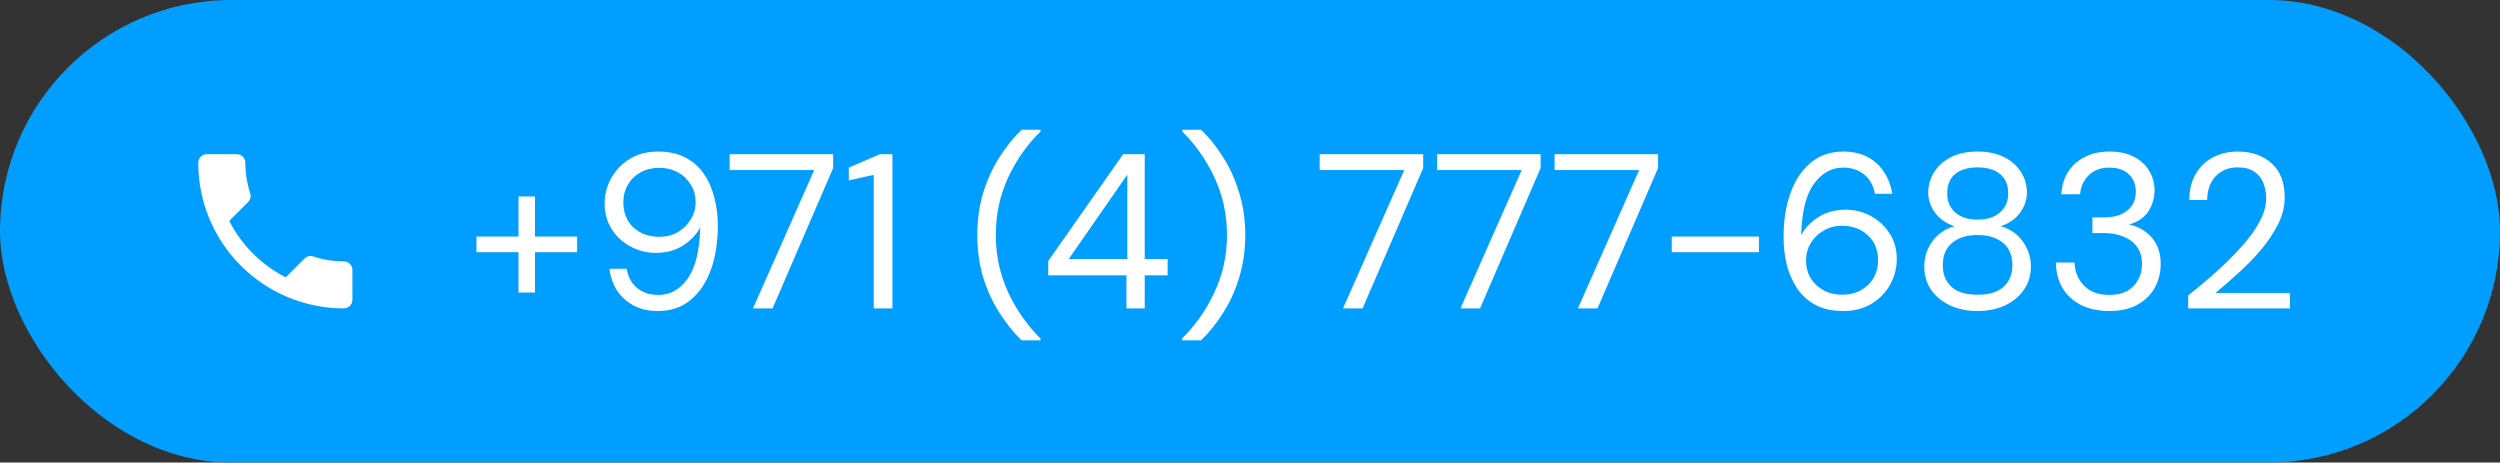 <?xml version="1.0" encoding="UTF-8"?> <svg xmlns="http://www.w3.org/2000/svg" width="227" height="42" viewBox="0 0 227 42" fill="none"><rect x="0" y="0" width="227" height="42" fill="#333333" stroke="none"/> <rect width="227" height="42" rx="21" fill="#009EFF"></rect> <path d="M20.816 20.059C21.936 22.26 23.74 24.057 25.941 25.184L27.652 23.473C27.862 23.263 28.173 23.193 28.446 23.287C29.317 23.574 30.258 23.73 31.222 23.73C31.65 23.73 32 24.08 32 24.508V27.222C32 27.65 31.65 28 31.222 28C23.919 28 18 22.081 18 14.778C18 14.35 18.35 14 18.778 14H21.5C21.928 14 22.278 14.35 22.278 14.778C22.278 15.75 22.433 16.683 22.721 17.554C22.807 17.827 22.744 18.13 22.527 18.348L20.816 20.059Z" fill="white"></path> <path d="M43.26 22.9V21.48H47.08V17.84H48.58V21.48H52.4V22.9H48.58V26.56H47.08V22.9H43.26ZM59.76 28.24C58.88 28.24 58.127 28.067 57.5 27.72C56.873 27.373 56.373 26.913 56 26.34C55.64 25.753 55.42 25.107 55.34 24.4H56.9C57.033 25.16 57.353 25.747 57.86 26.16C58.367 26.573 59.007 26.78 59.78 26.78C60.847 26.78 61.733 26.287 62.44 25.3C63.147 24.3 63.527 22.747 63.58 20.64C63.26 21.267 62.747 21.813 62.04 22.28C61.347 22.733 60.507 22.96 59.52 22.96C58.733 22.96 57.987 22.773 57.28 22.4C56.574 22.027 56 21.507 55.56 20.84C55.12 20.16 54.9 19.367 54.9 18.46C54.9 17.673 55.093 16.92 55.48 16.2C55.88 15.48 56.44 14.893 57.16 14.44C57.88 13.987 58.74 13.76 59.74 13.76C60.754 13.76 61.607 13.953 62.3 14.34C62.993 14.713 63.547 15.22 63.96 15.86C64.387 16.5 64.694 17.22 64.88 18.02C65.08 18.807 65.18 19.613 65.18 20.44C65.18 21.987 64.967 23.347 64.54 24.52C64.114 25.68 63.493 26.593 62.68 27.26C61.88 27.913 60.907 28.24 59.76 28.24ZM59.86 21.5C60.487 21.5 61.047 21.36 61.54 21.08C62.033 20.787 62.427 20.4 62.72 19.92C63.014 19.44 63.16 18.92 63.16 18.36C63.16 17.76 63.014 17.227 62.72 16.76C62.427 16.28 62.033 15.907 61.54 15.64C61.047 15.373 60.487 15.24 59.86 15.24C59.233 15.24 58.673 15.373 58.18 15.64C57.687 15.907 57.3 16.28 57.02 16.76C56.74 17.227 56.6 17.767 56.6 18.38C56.6 19.327 56.907 20.087 57.52 20.66C58.147 21.22 58.927 21.5 59.86 21.5ZM68.371 28L73.93 15.44H66.251V14H75.65V15.26L70.15 28H68.371ZM79.333 28V15.88L77.073 16.38V15.22L79.893 14H81.033V28H79.333ZM92.761 30.9C92.041 30.207 91.374 29.38 90.761 28.42C90.147 27.473 89.654 26.407 89.281 25.22C88.921 24.02 88.741 22.727 88.741 21.34C88.741 19.953 88.921 18.667 89.281 17.48C89.654 16.28 90.147 15.207 90.761 14.26C91.374 13.3 92.041 12.473 92.761 11.78H94.481V11.94C93.254 13.14 92.267 14.547 91.521 16.16C90.787 17.76 90.421 19.487 90.421 21.34C90.421 23.193 90.794 24.927 91.541 26.54C92.287 28.14 93.267 29.54 94.481 30.74V30.9H92.761ZM102.281 28V25H95.181V23.7L101.981 14H103.941V23.52H106.021V25H103.941V28H102.281ZM97.041 23.52H102.361V15.86L97.041 23.52ZM107.33 30.9V30.74C108.544 29.54 109.524 28.14 110.27 26.54C111.03 24.927 111.41 23.193 111.41 21.34C111.41 19.487 111.037 17.76 110.29 16.16C109.544 14.547 108.564 13.14 107.35 11.94V11.78H109.05C109.784 12.473 110.45 13.3 111.05 14.26C111.664 15.207 112.15 16.28 112.51 17.48C112.884 18.667 113.07 19.953 113.07 21.34C113.07 22.727 112.884 24.02 112.51 25.22C112.15 26.407 111.664 27.473 111.05 28.42C110.45 29.38 109.784 30.207 109.05 30.9H107.33ZM121.945 28L127.505 15.44H119.825V14H129.225V15.26L123.725 28H121.945ZM132.609 28L138.169 15.44H130.489V14H139.889V15.26L134.389 28H132.609ZM143.273 28L148.833 15.44H141.153V14H150.553V15.26L145.053 28H143.273ZM151.793 22.9V21.48H159.713V22.9H151.793ZM167.387 28.24C166.374 28.24 165.521 28.053 164.827 27.68C164.134 27.293 163.574 26.78 163.147 26.14C162.734 25.5 162.427 24.787 162.227 24C162.041 23.2 161.947 22.387 161.947 21.56C161.947 20.013 162.161 18.66 162.587 17.5C163.014 16.327 163.627 15.413 164.427 14.76C165.241 14.093 166.221 13.76 167.367 13.76C168.247 13.76 169.001 13.933 169.627 14.28C170.254 14.627 170.747 15.093 171.107 15.68C171.481 16.253 171.714 16.893 171.807 17.6H170.247C170.101 16.84 169.774 16.253 169.267 15.84C168.761 15.427 168.121 15.22 167.347 15.22C166.294 15.22 165.407 15.72 164.687 16.72C163.981 17.707 163.601 19.253 163.547 21.36C163.867 20.733 164.374 20.193 165.067 19.74C165.774 19.273 166.621 19.04 167.607 19.04C168.407 19.04 169.154 19.227 169.847 19.6C170.554 19.973 171.127 20.5 171.567 21.18C172.007 21.847 172.227 22.633 172.227 23.54C172.227 24.327 172.034 25.08 171.647 25.8C171.261 26.52 170.701 27.107 169.967 27.56C169.247 28.013 168.387 28.24 167.387 28.24ZM167.267 26.76C167.894 26.76 168.454 26.627 168.947 26.36C169.441 26.093 169.827 25.727 170.107 25.26C170.387 24.78 170.527 24.233 170.527 23.62C170.527 22.673 170.214 21.92 169.587 21.36C168.974 20.787 168.201 20.5 167.267 20.5C166.641 20.5 166.081 20.647 165.587 20.94C165.094 21.22 164.701 21.6 164.407 22.08C164.127 22.56 163.987 23.08 163.987 23.64C163.987 24.24 164.127 24.78 164.407 25.26C164.701 25.727 165.094 26.093 165.587 26.36C166.081 26.627 166.641 26.76 167.267 26.76ZM179.565 28.24C178.645 28.24 177.818 28.073 177.085 27.74C176.352 27.393 175.772 26.92 175.345 26.32C174.932 25.707 174.725 25 174.725 24.2C174.725 23.347 174.972 22.58 175.465 21.9C175.972 21.22 176.638 20.767 177.465 20.54C176.705 20.287 176.118 19.88 175.705 19.32C175.292 18.76 175.085 18.147 175.085 17.48C175.085 16.8 175.265 16.18 175.625 15.62C175.985 15.047 176.498 14.593 177.165 14.26C177.832 13.927 178.632 13.76 179.565 13.76C180.498 13.76 181.298 13.927 181.965 14.26C182.632 14.593 183.145 15.047 183.505 15.62C183.865 16.18 184.045 16.8 184.045 17.48C184.045 18.133 183.838 18.747 183.425 19.32C183.012 19.88 182.425 20.287 181.665 20.54C182.492 20.767 183.152 21.22 183.645 21.9C184.152 22.58 184.405 23.347 184.405 24.2C184.405 25 184.192 25.707 183.765 26.32C183.352 26.92 182.778 27.393 182.045 27.74C181.312 28.073 180.485 28.24 179.565 28.24ZM179.565 19.94C180.418 19.94 181.092 19.727 181.585 19.3C182.092 18.86 182.345 18.287 182.345 17.58C182.345 16.793 182.098 16.2 181.605 15.8C181.112 15.4 180.432 15.2 179.565 15.2C178.698 15.2 178.018 15.4 177.525 15.8C177.045 16.2 176.805 16.793 176.805 17.58C176.805 18.287 177.052 18.86 177.545 19.3C178.038 19.727 178.712 19.94 179.565 19.94ZM179.565 26.76C180.618 26.76 181.405 26.52 181.925 26.04C182.458 25.547 182.725 24.9 182.725 24.1C182.725 23.193 182.438 22.507 181.865 22.04C181.292 21.573 180.525 21.34 179.565 21.34C178.605 21.34 177.838 21.573 177.265 22.04C176.692 22.507 176.405 23.193 176.405 24.1C176.405 24.9 176.665 25.547 177.185 26.04C177.718 26.52 178.512 26.76 179.565 26.76ZM191.512 28.24C190.619 28.24 189.812 28.08 189.092 27.76C188.372 27.427 187.792 26.933 187.352 26.28C186.925 25.627 186.699 24.813 186.672 23.84H188.372C188.385 24.64 188.665 25.333 189.212 25.92C189.759 26.493 190.525 26.78 191.512 26.78C192.499 26.78 193.239 26.507 193.732 25.96C194.239 25.413 194.492 24.753 194.492 23.98C194.492 23.327 194.332 22.793 194.012 22.38C193.705 21.967 193.285 21.66 192.752 21.46C192.232 21.26 191.659 21.16 191.032 21.16H189.992V19.74H191.032C191.939 19.74 192.645 19.533 193.152 19.12C193.672 18.707 193.932 18.127 193.932 17.38C193.932 16.753 193.725 16.24 193.312 15.84C192.912 15.427 192.312 15.22 191.512 15.22C190.739 15.22 190.119 15.453 189.652 15.92C189.185 16.373 188.925 16.947 188.872 17.64H187.172C187.212 16.88 187.412 16.207 187.772 15.62C188.145 15.033 188.652 14.58 189.292 14.26C189.932 13.927 190.672 13.76 191.512 13.76C192.419 13.76 193.172 13.92 193.772 14.24C194.385 14.56 194.845 14.987 195.152 15.52C195.472 16.053 195.632 16.64 195.632 17.28C195.632 17.987 195.439 18.633 195.052 19.22C194.665 19.793 194.085 20.18 193.312 20.38C194.139 20.553 194.825 20.947 195.372 21.56C195.919 22.173 196.192 22.98 196.192 23.98C196.192 24.753 196.012 25.467 195.652 26.12C195.305 26.76 194.785 27.273 194.092 27.66C193.399 28.047 192.539 28.24 191.512 28.24ZM198.69 28V26.82C199.636 26.073 200.53 25.32 201.37 24.56C202.223 23.787 202.976 23.027 203.63 22.28C204.296 21.533 204.816 20.8 205.19 20.08C205.576 19.36 205.77 18.667 205.77 18C205.77 17.507 205.683 17.047 205.51 16.62C205.35 16.193 205.083 15.853 204.71 15.6C204.336 15.333 203.83 15.2 203.19 15.2C202.576 15.2 202.063 15.34 201.65 15.62C201.236 15.887 200.923 16.247 200.71 16.7C200.51 17.153 200.41 17.64 200.41 18.16H198.79C198.79 17.24 198.983 16.453 199.37 15.8C199.756 15.133 200.283 14.627 200.95 14.28C201.616 13.933 202.37 13.76 203.21 13.76C204.45 13.76 205.463 14.113 206.25 14.82C207.05 15.513 207.45 16.553 207.45 17.94C207.45 18.767 207.243 19.587 206.83 20.4C206.416 21.2 205.89 21.98 205.25 22.74C204.61 23.487 203.923 24.187 203.19 24.84C202.47 25.493 201.796 26.08 201.17 26.6H207.93V28H198.69Z" fill="white"></path> </svg> 